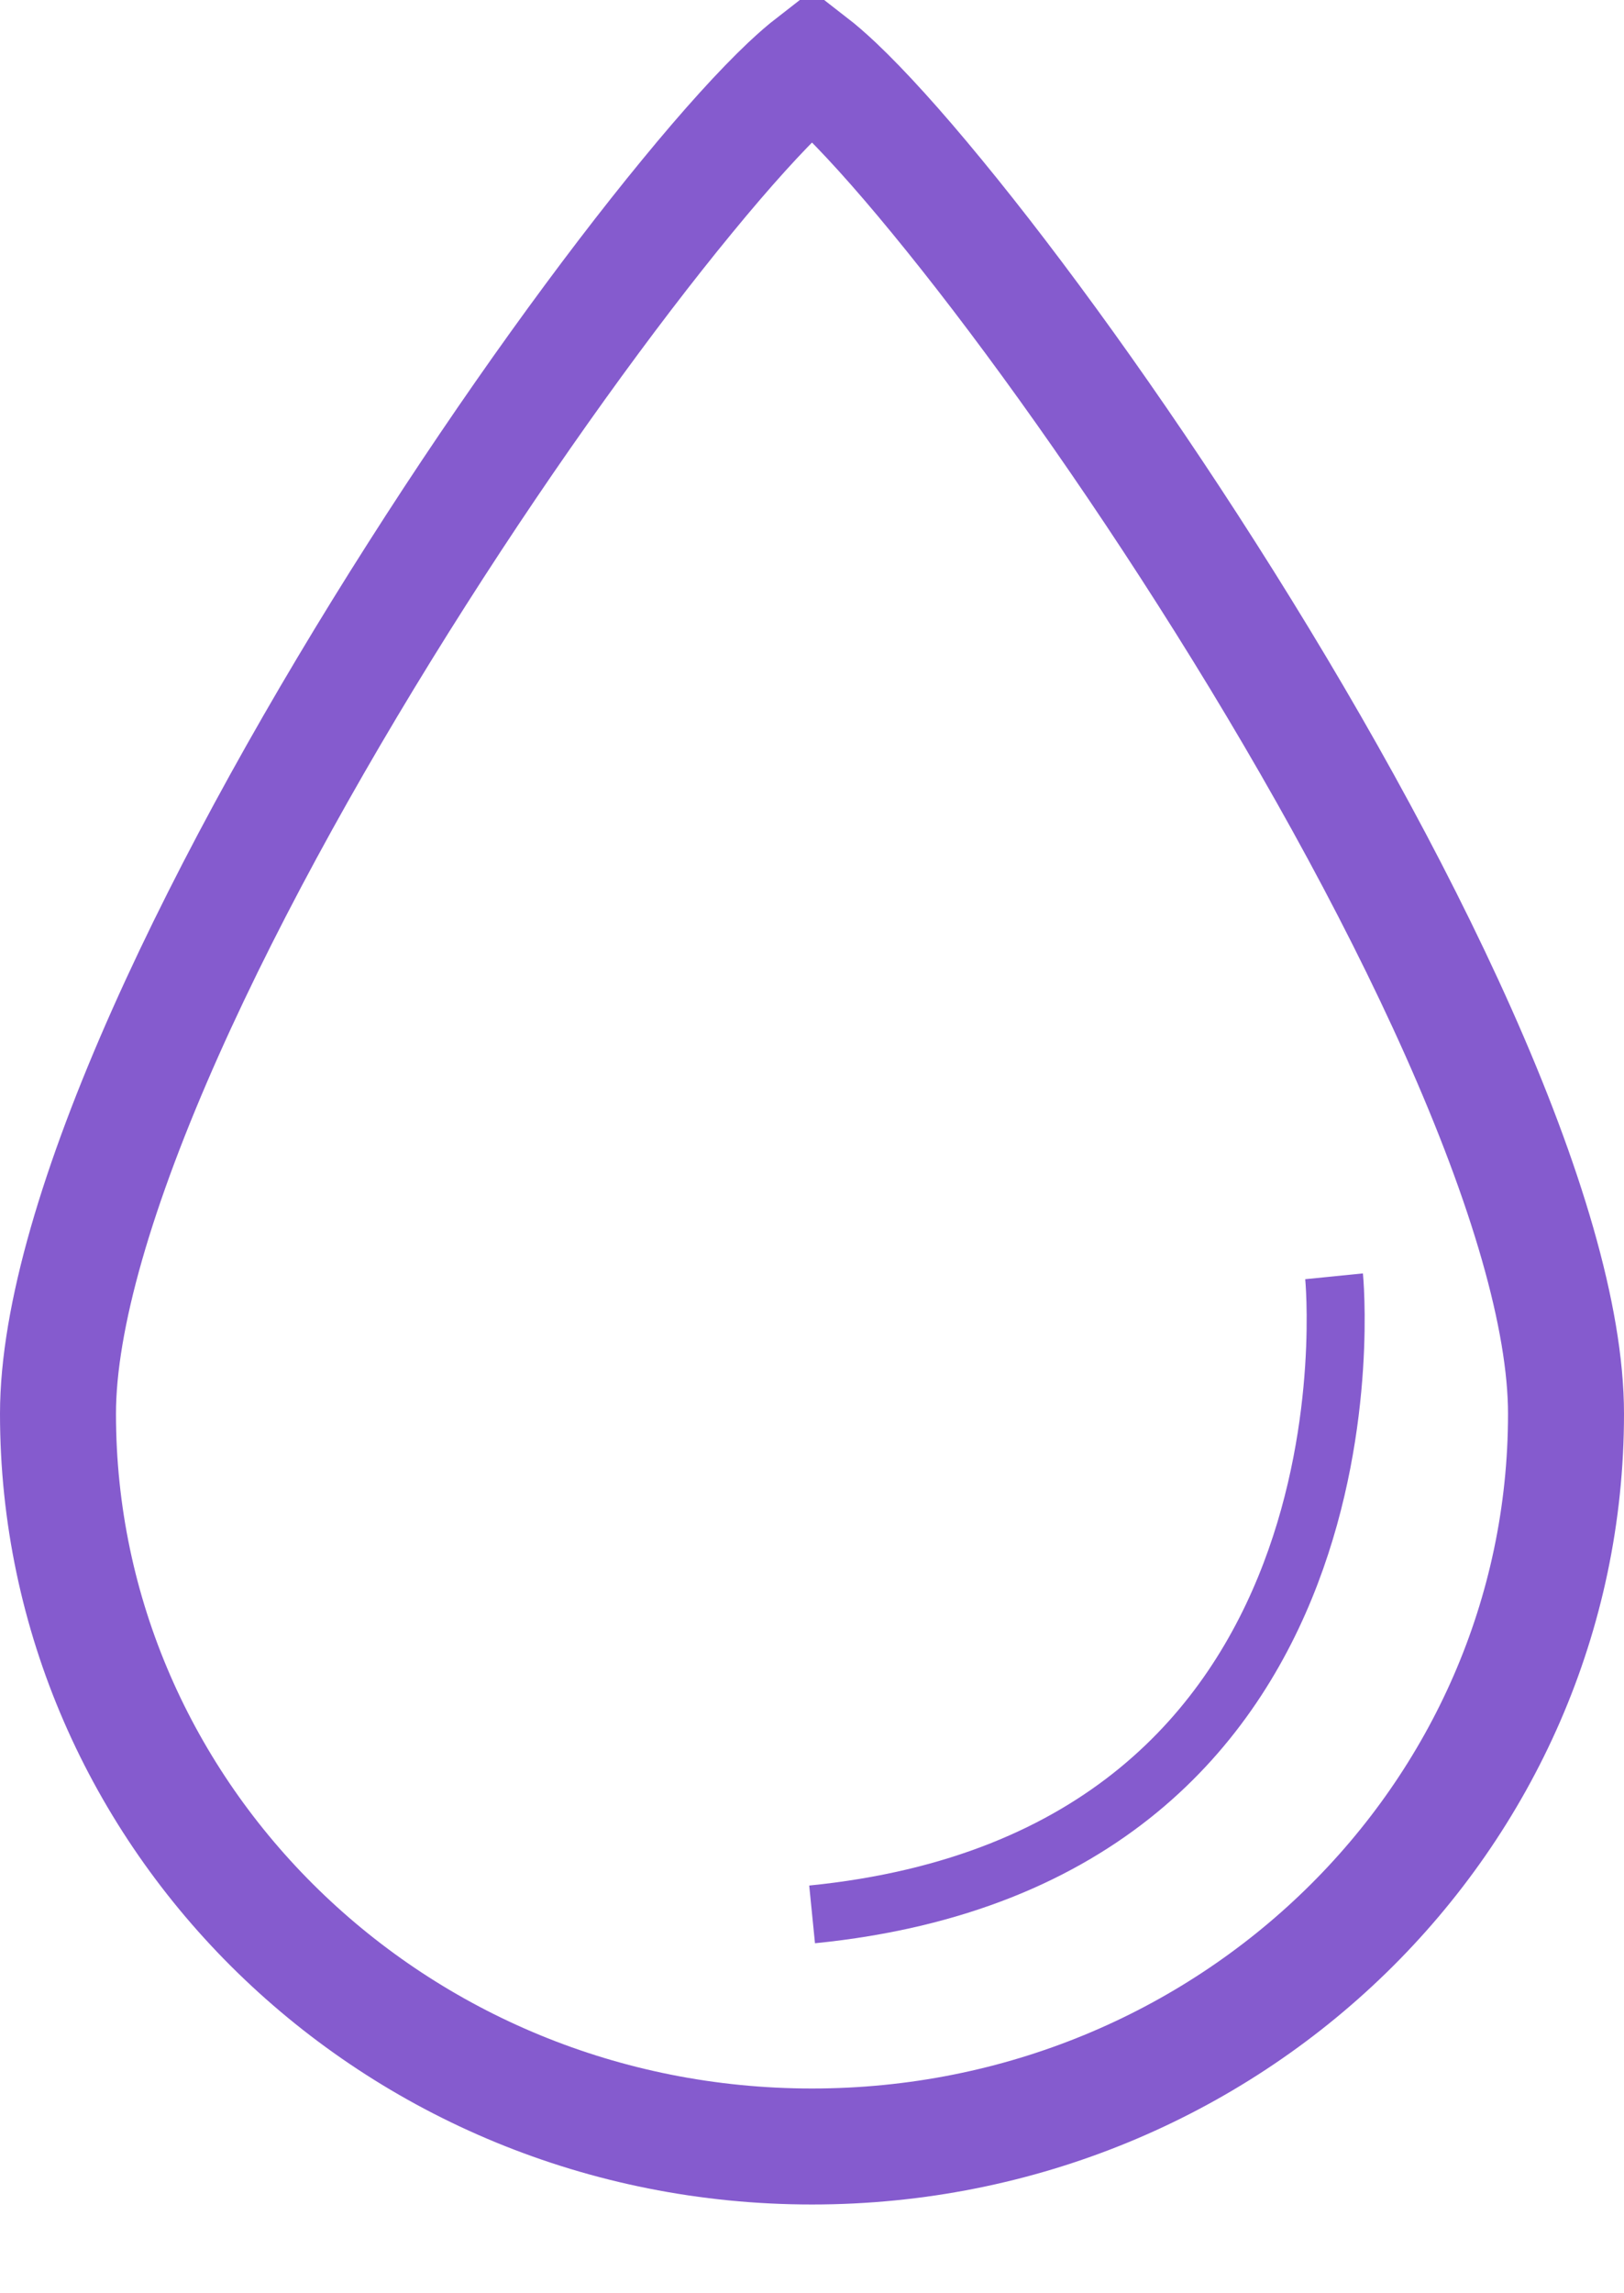 <?xml version="1.0" encoding="UTF-8"?> <svg xmlns="http://www.w3.org/2000/svg" width="17" height="24" viewBox="0 0 17 24" fill="none"> <path d="M16.393 14.796C16.393 19.016 12.874 22.464 8.5 22.464C4.125 22.464 0.607 19.016 0.607 14.796C0.607 13.786 1.027 12.387 1.733 10.803C2.431 9.237 3.378 7.557 4.364 6.01C5.349 4.463 6.364 3.063 7.193 2.055C7.608 1.549 7.968 1.153 8.247 0.889C8.349 0.793 8.433 0.721 8.5 0.669C8.567 0.721 8.651 0.793 8.753 0.889C9.032 1.153 9.392 1.549 9.807 2.055C10.636 3.063 11.651 4.463 12.636 6.01C13.622 7.557 14.569 9.237 15.267 10.803C15.973 12.387 16.393 13.786 16.393 14.796ZM8.627 0.585C8.627 0.585 8.625 0.586 8.621 0.588C8.625 0.586 8.627 0.585 8.627 0.585ZM8.379 0.588C8.375 0.586 8.373 0.585 8.373 0.585C8.373 0.585 8.375 0.586 8.379 0.588Z" stroke="#855BCE" stroke-width="1.214"></path> <path d="M13.965 13.357C13.965 13.357 14.572 19.428 8.501 20.035" stroke="#855BCE" stroke-width="0.607"></path> </svg> 